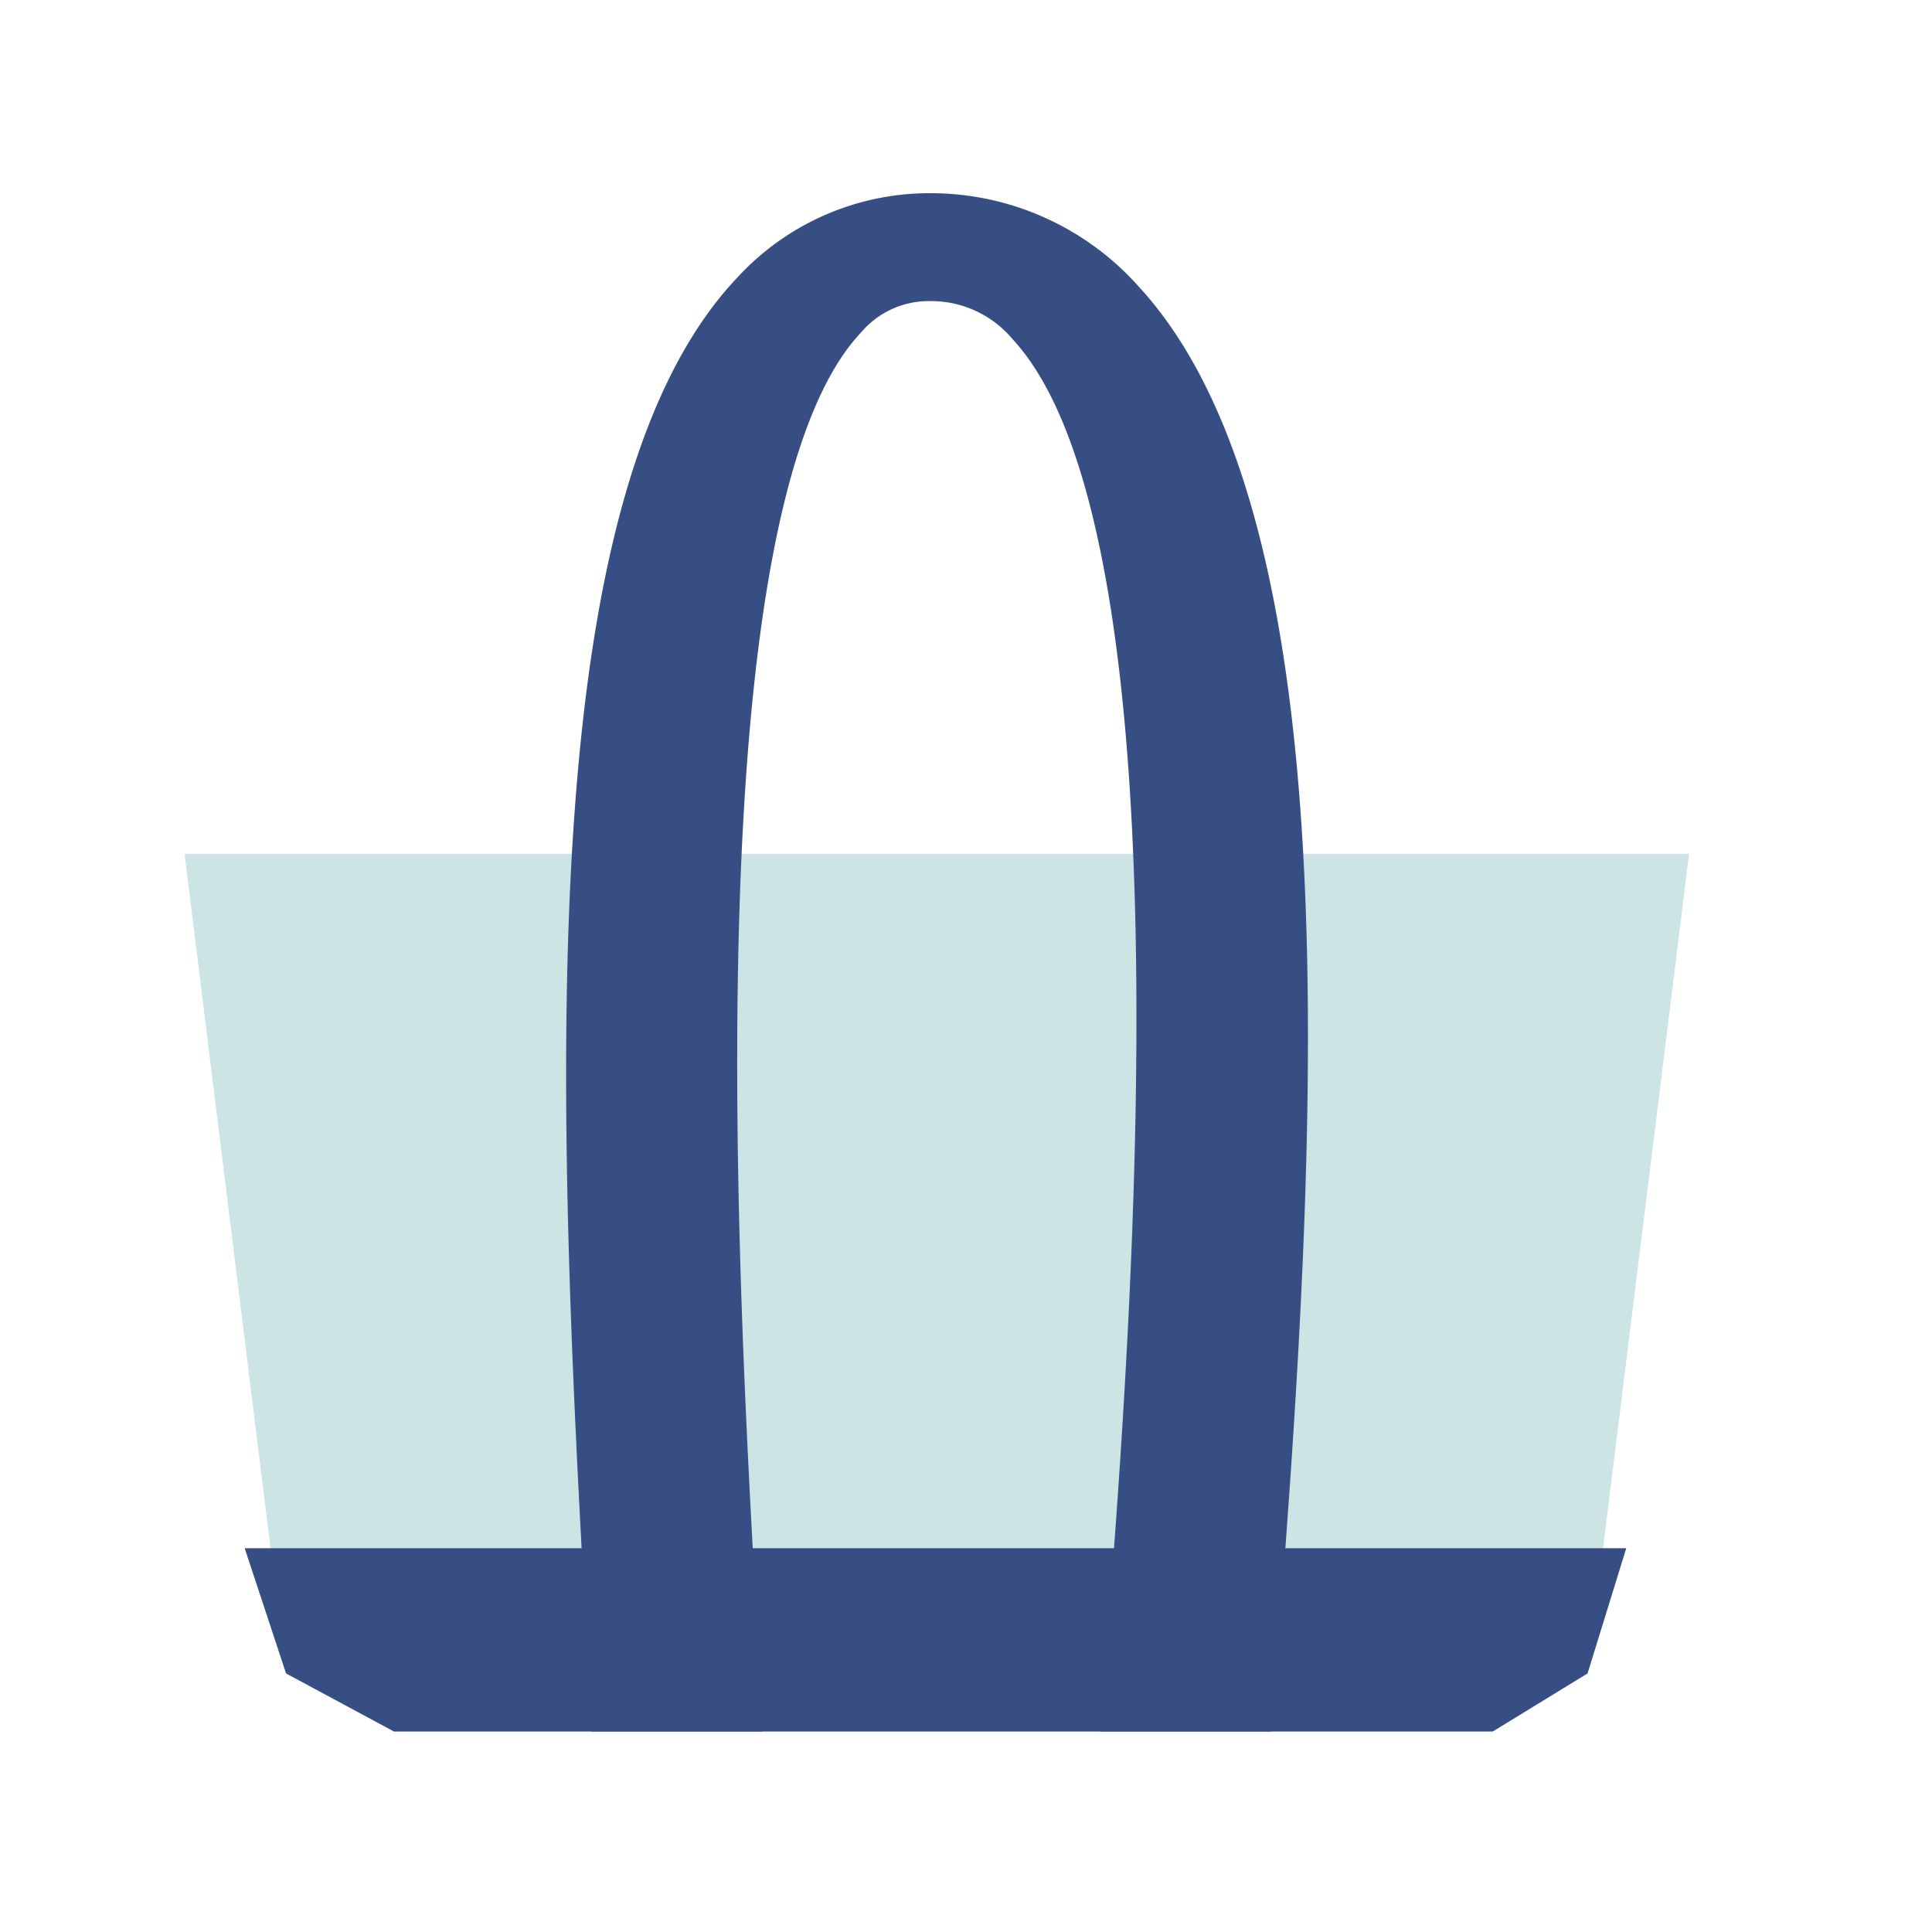 <svg xmlns="http://www.w3.org/2000/svg" width="40" height="40" viewBox="0 0 40 40"><defs><style>.cls-1{fill:#cce5e4;}.cls-2{fill:#364e84;}</style></defs><title>icn_guide_works</title><g id="レイヤー_2" data-name="レイヤー 2"><polygon class="cls-1" points="32.869 34.646 30.907 35.848 8.155 35.848 5.922 34.646 3.821 17.677 34.971 17.677 32.869 34.646"/><polygon class="cls-2" points="32.869 34.646 30.907 35.848 8.155 35.848 5.922 34.646 5.066 32.054 33.67 32.054 32.869 34.646"/><path class="cls-2" d="M12.243,35.848h3.542c-.037-.88-.1-1.906-.16-3.062-.38-6.824-1.175-22.325,2.2-25.9a1.834,1.834,0,0,1,1.419-.652,2.2,2.2,0,0,1,1.722.79C24.641,11,23.437,27.42,22.924,33.874c-.06.75-.11,1.393-.152,1.974h3.547c.038-.513.082-1.068.131-1.692.892-11.184,1.478-23.511-2.88-28.229A5.765,5.765,0,0,0,19.247,4a5.4,5.4,0,0,0-3.992,1.758c-4.083,4.319-3.8,15.818-3.162,27.225C12.151,34.034,12.206,35.013,12.243,35.848Z"/></g></svg>